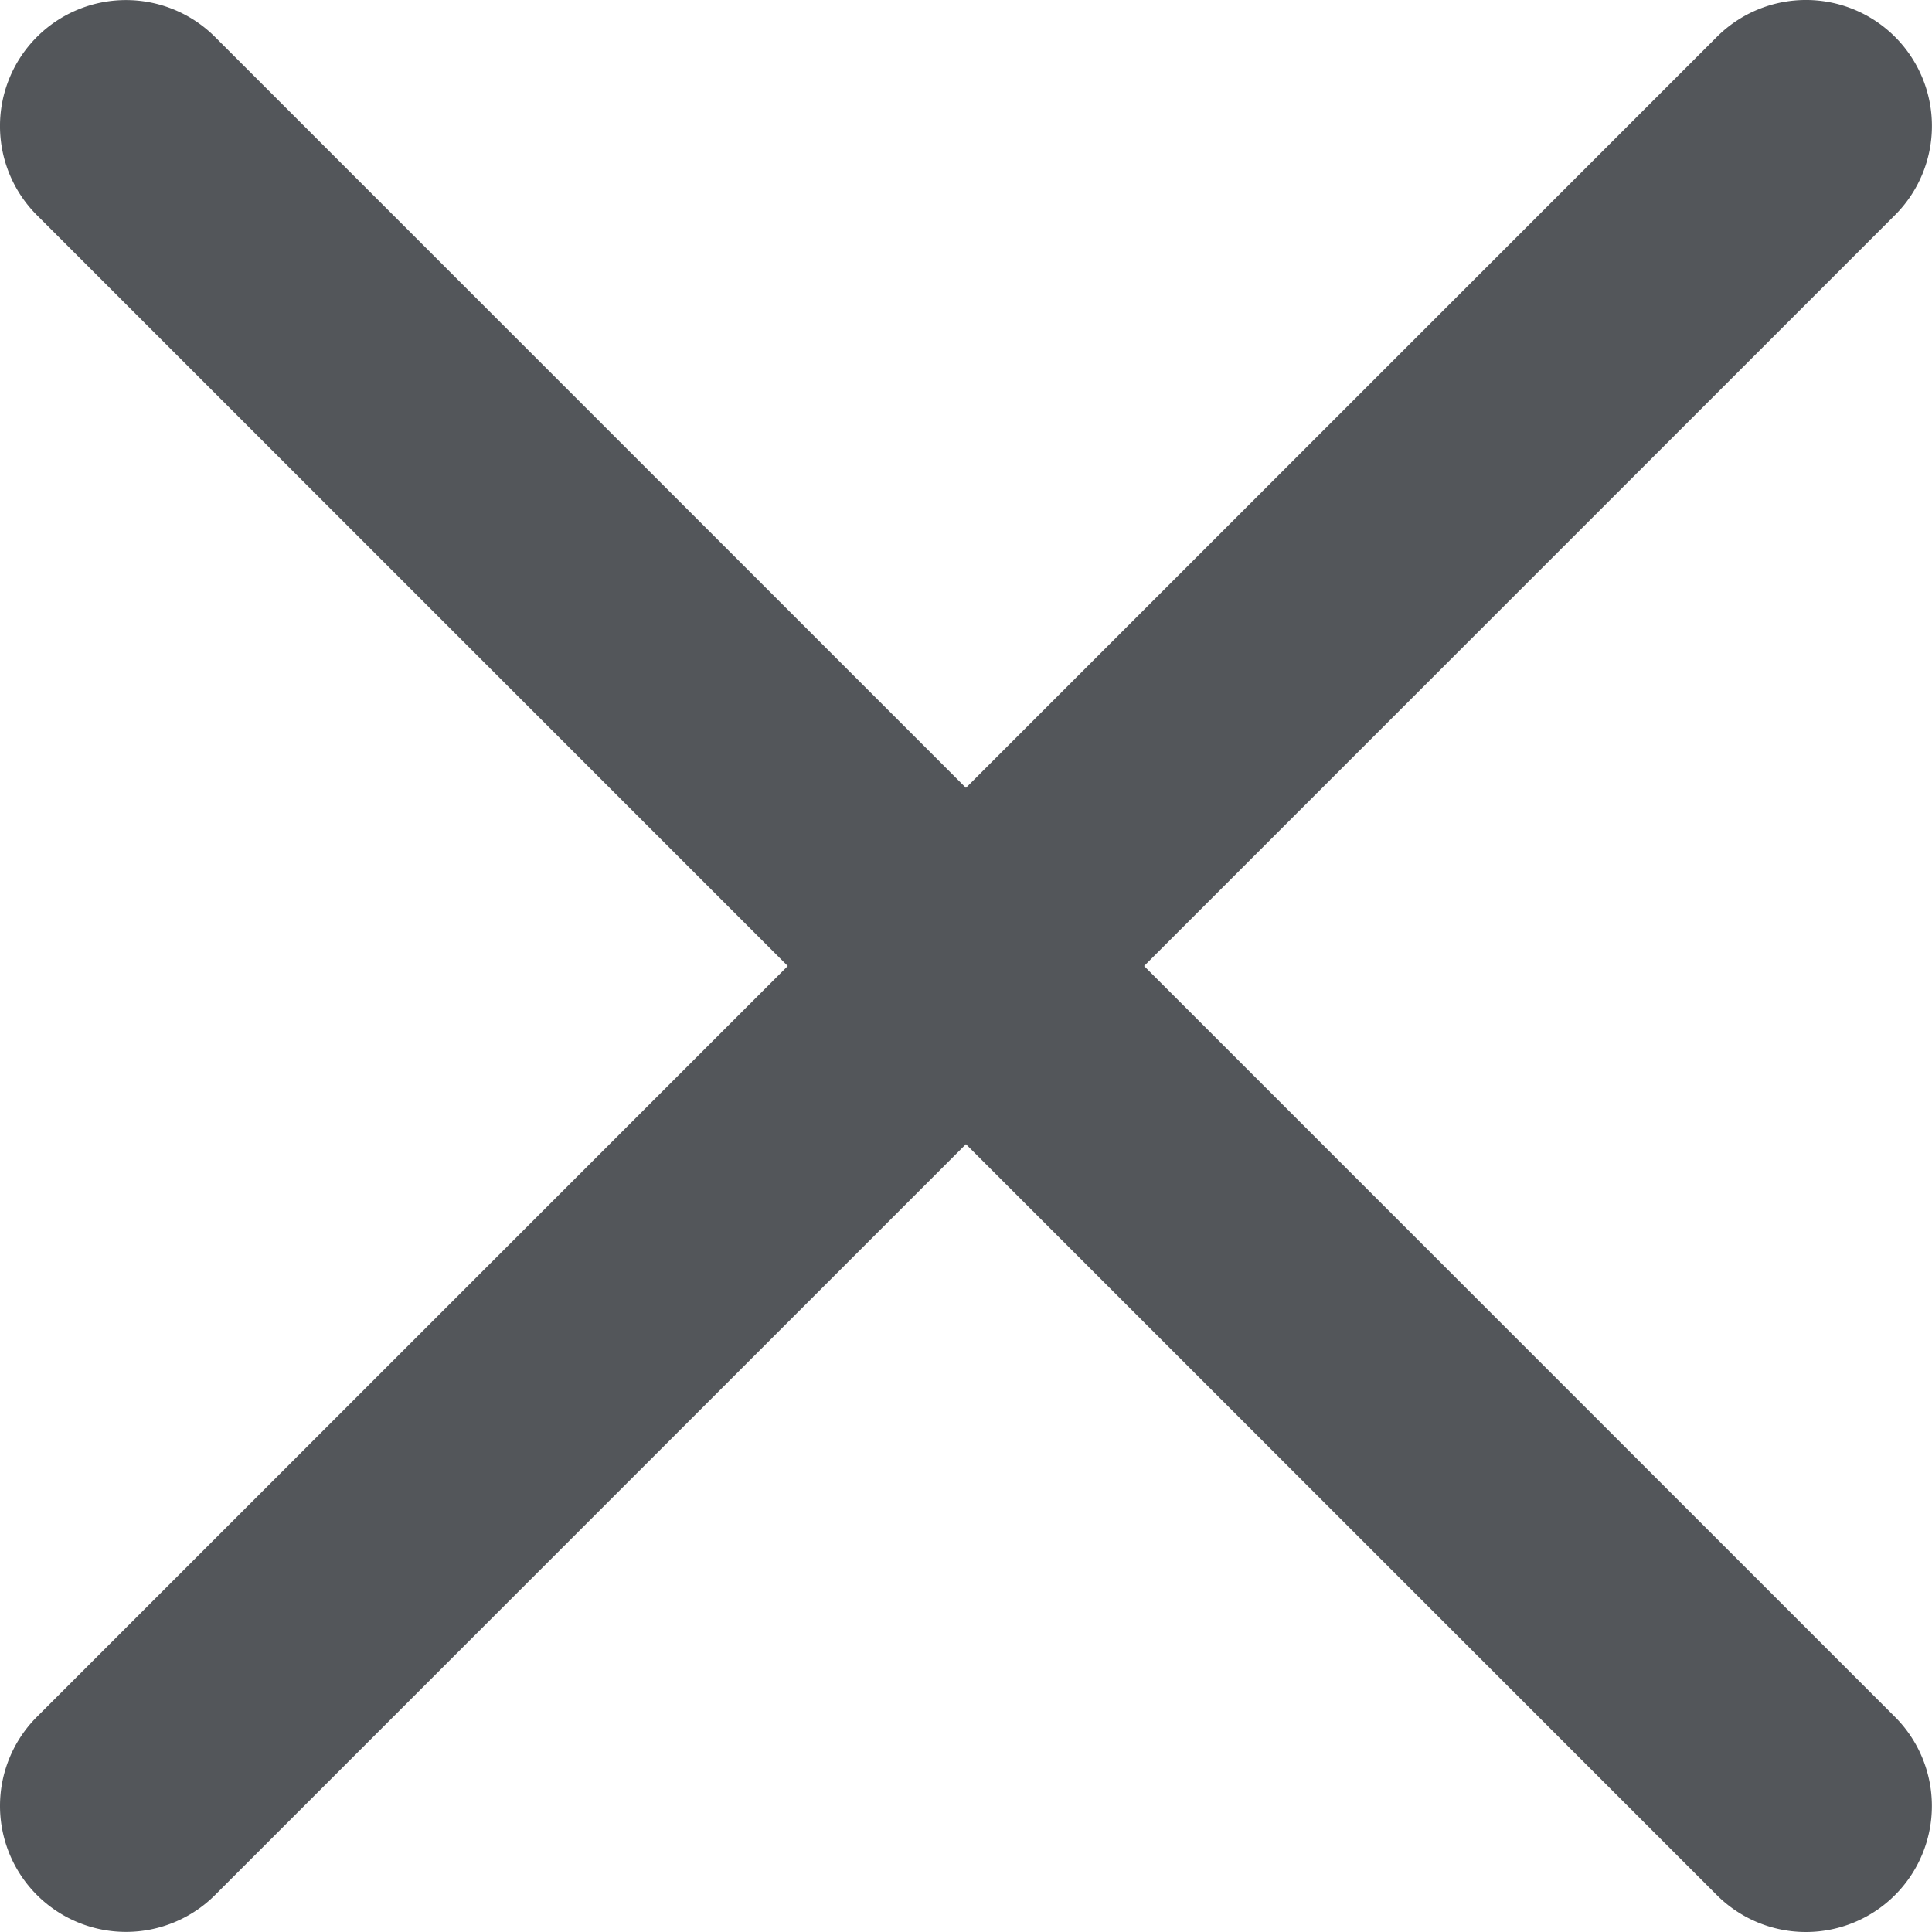 <svg xmlns="http://www.w3.org/2000/svg" width="23" height="23" viewBox="0 0 23 23">
  <defs>
    <style>
      .cls-1 {
        fill: #53565a;
      }
    </style>
  </defs>
  <g id="Raggruppa_81" data-name="Raggruppa 81" transform="translate(-2498 -1027)">
    <path id="Linea_40" data-name="Linea 40" class="cls-1" d="M20,21.5a1.5,1.5,0,0,1-1.061-.439l-20-20a1.5,1.5,0,0,1,0-2.121,1.5,1.5,0,0,1,2.121,0l20,20A1.5,1.5,0,0,1,20,21.5Z" transform="translate(2499.5 1028.5)"/>
    <path id="Linea_41" data-name="Linea 41" class="cls-1" d="M20,21.5a1.5,1.5,0,0,1-1.061-.439l-20-20a1.5,1.5,0,0,1,0-2.121,1.5,1.5,0,0,1,2.121,0l20,20A1.5,1.5,0,0,1,20,21.5Z" transform="translate(2519.5 1028.5) rotate(90)"/>
  </g>
</svg>

